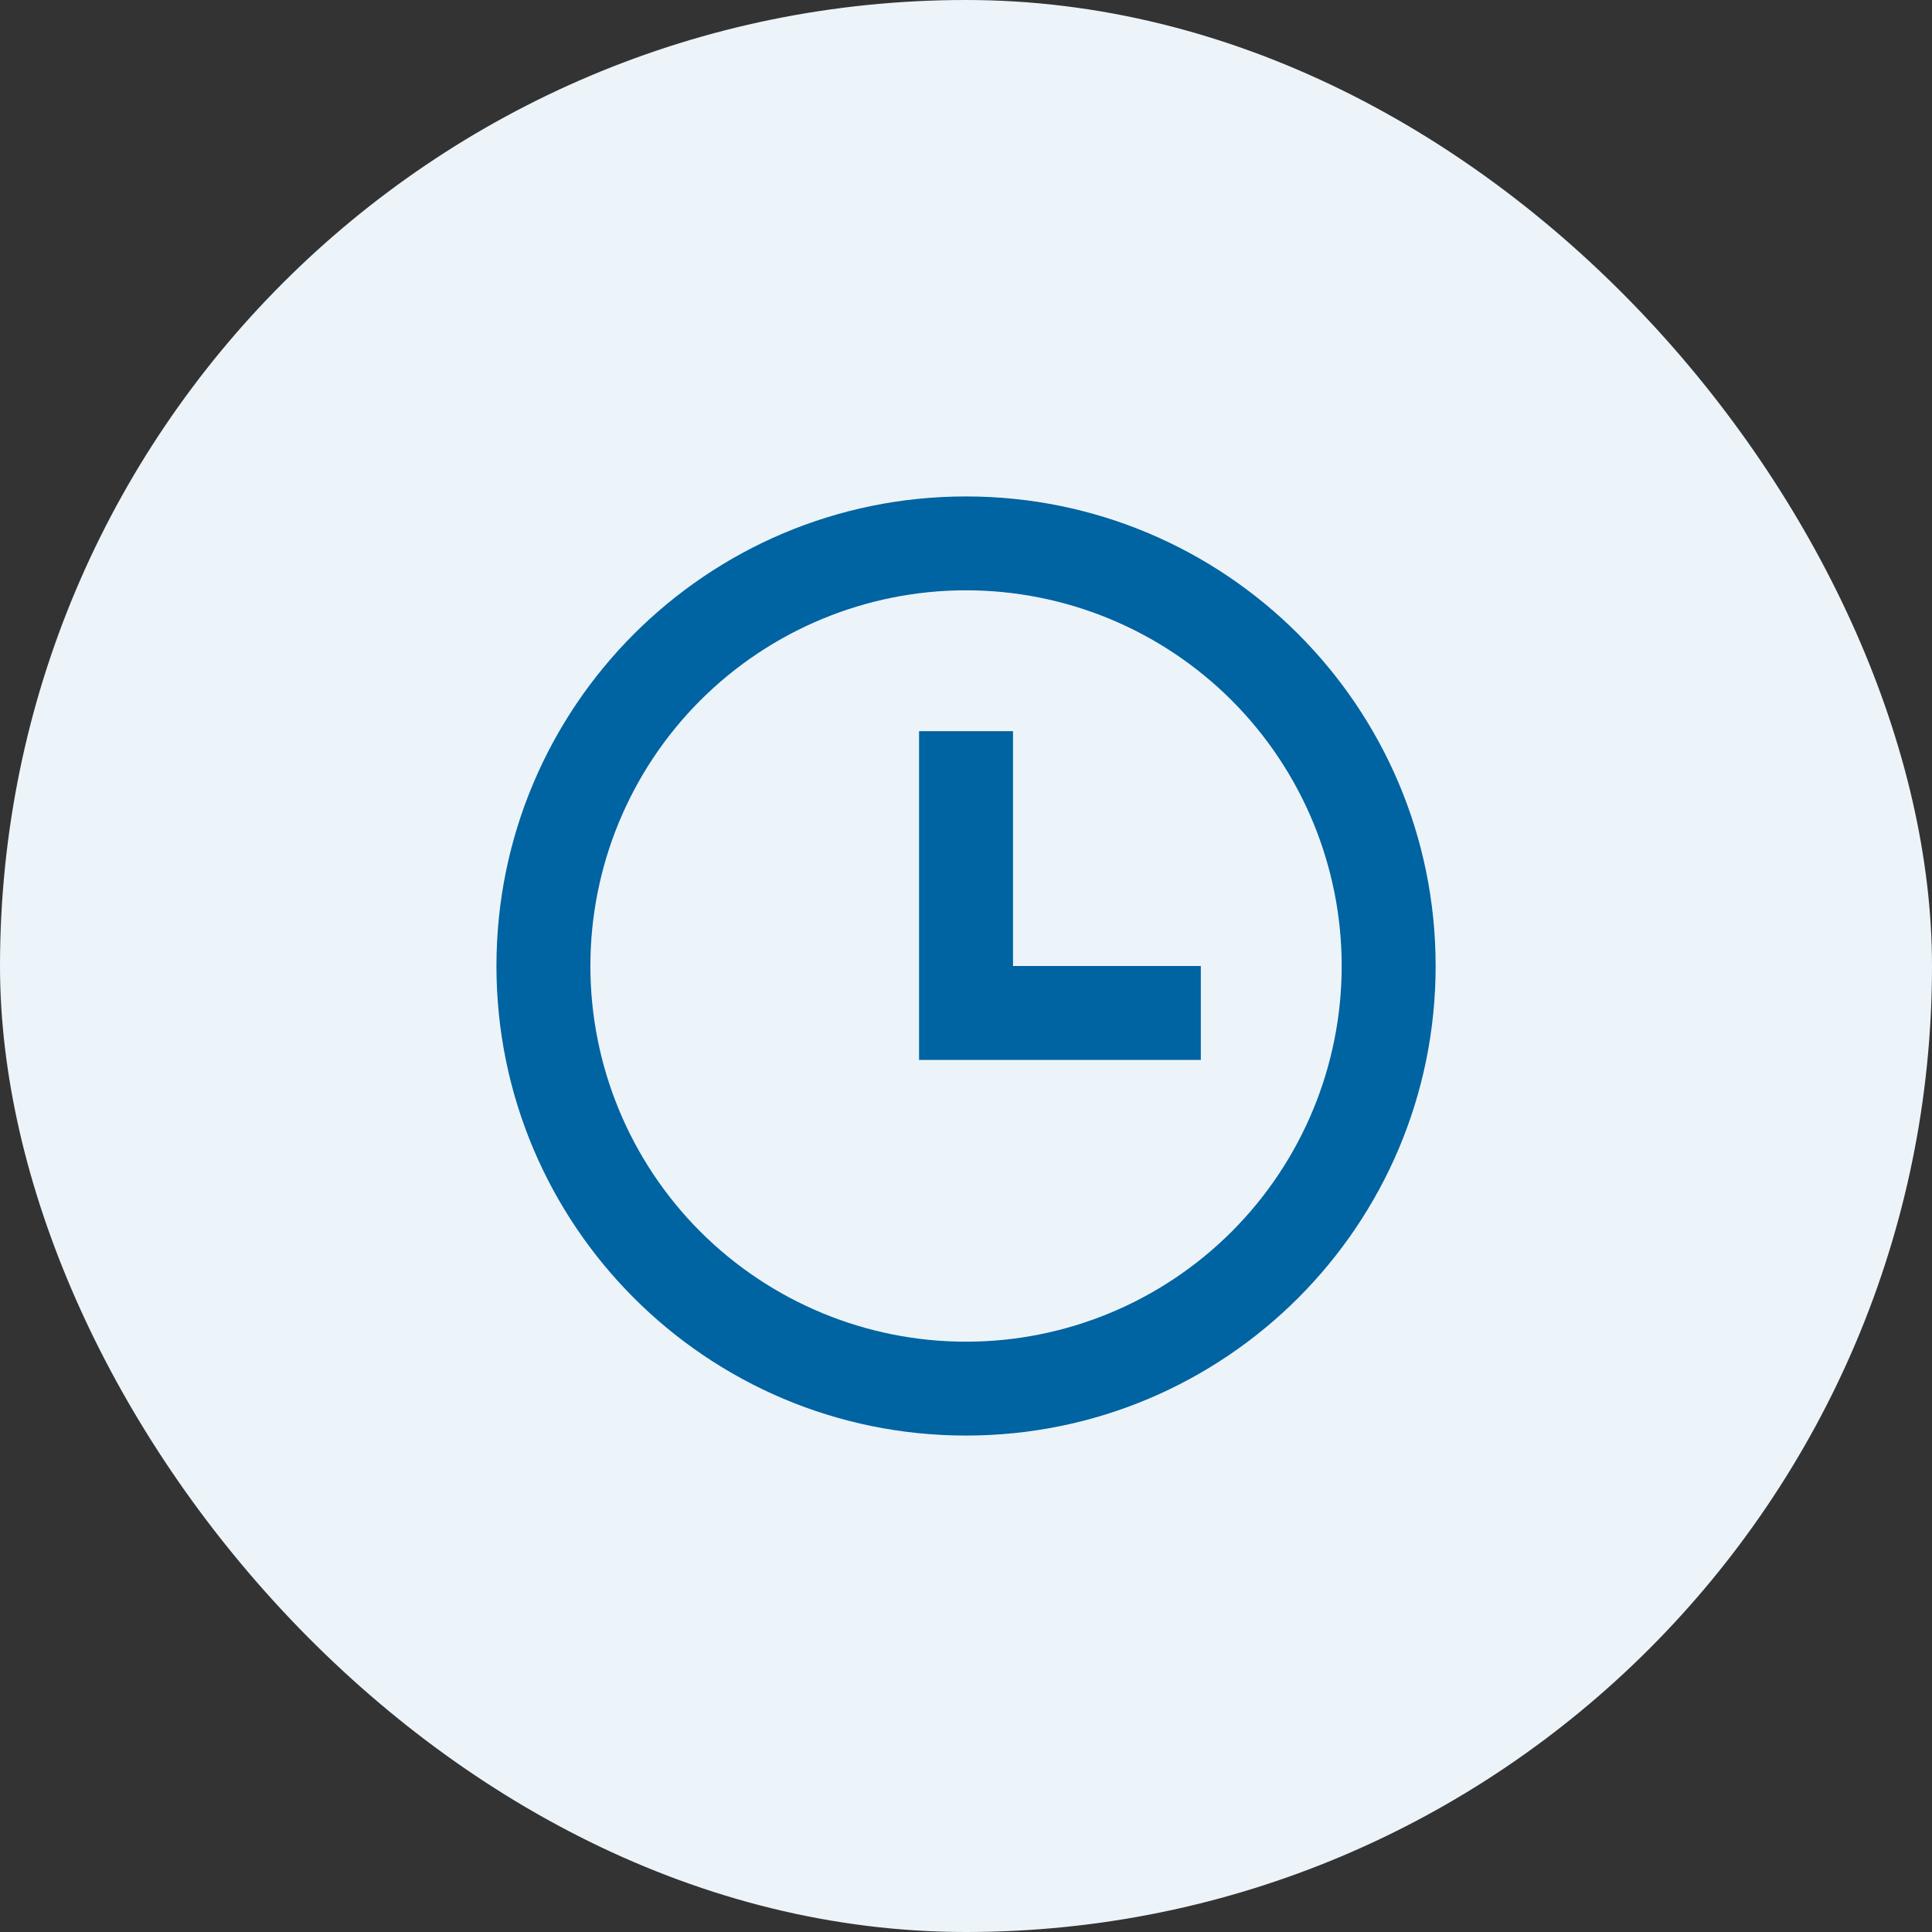 <svg width="24" height="24" viewBox="0 0 24 24" fill="none" xmlns="http://www.w3.org/2000/svg">
<rect x="0" y="0" width="24" height="24" fill="#333333" stroke="none"/>
<rect width="24" height="24" rx="12" fill="#ECF4F9"/>
<path d="M12 17.833C8.779 17.833 6.167 15.222 6.167 12C6.167 8.778 8.779 6.167 12 6.167C15.222 6.167 17.834 8.778 17.834 12C17.834 15.222 15.222 17.833 12 17.833ZM12 16.667C13.238 16.667 14.425 16.175 15.3 15.3C16.175 14.425 16.667 13.238 16.667 12C16.667 10.762 16.175 9.575 15.3 8.7C14.425 7.825 13.238 7.333 12 7.333C10.763 7.333 9.576 7.825 8.7 8.7C7.825 9.575 7.334 10.762 7.334 12C7.334 13.238 7.825 14.425 8.7 15.3C9.576 16.175 10.763 16.667 12 16.667ZM12.584 12H14.917V13.167H11.417V9.083H12.584V12Z" fill="#0063A2"/>
</svg>

